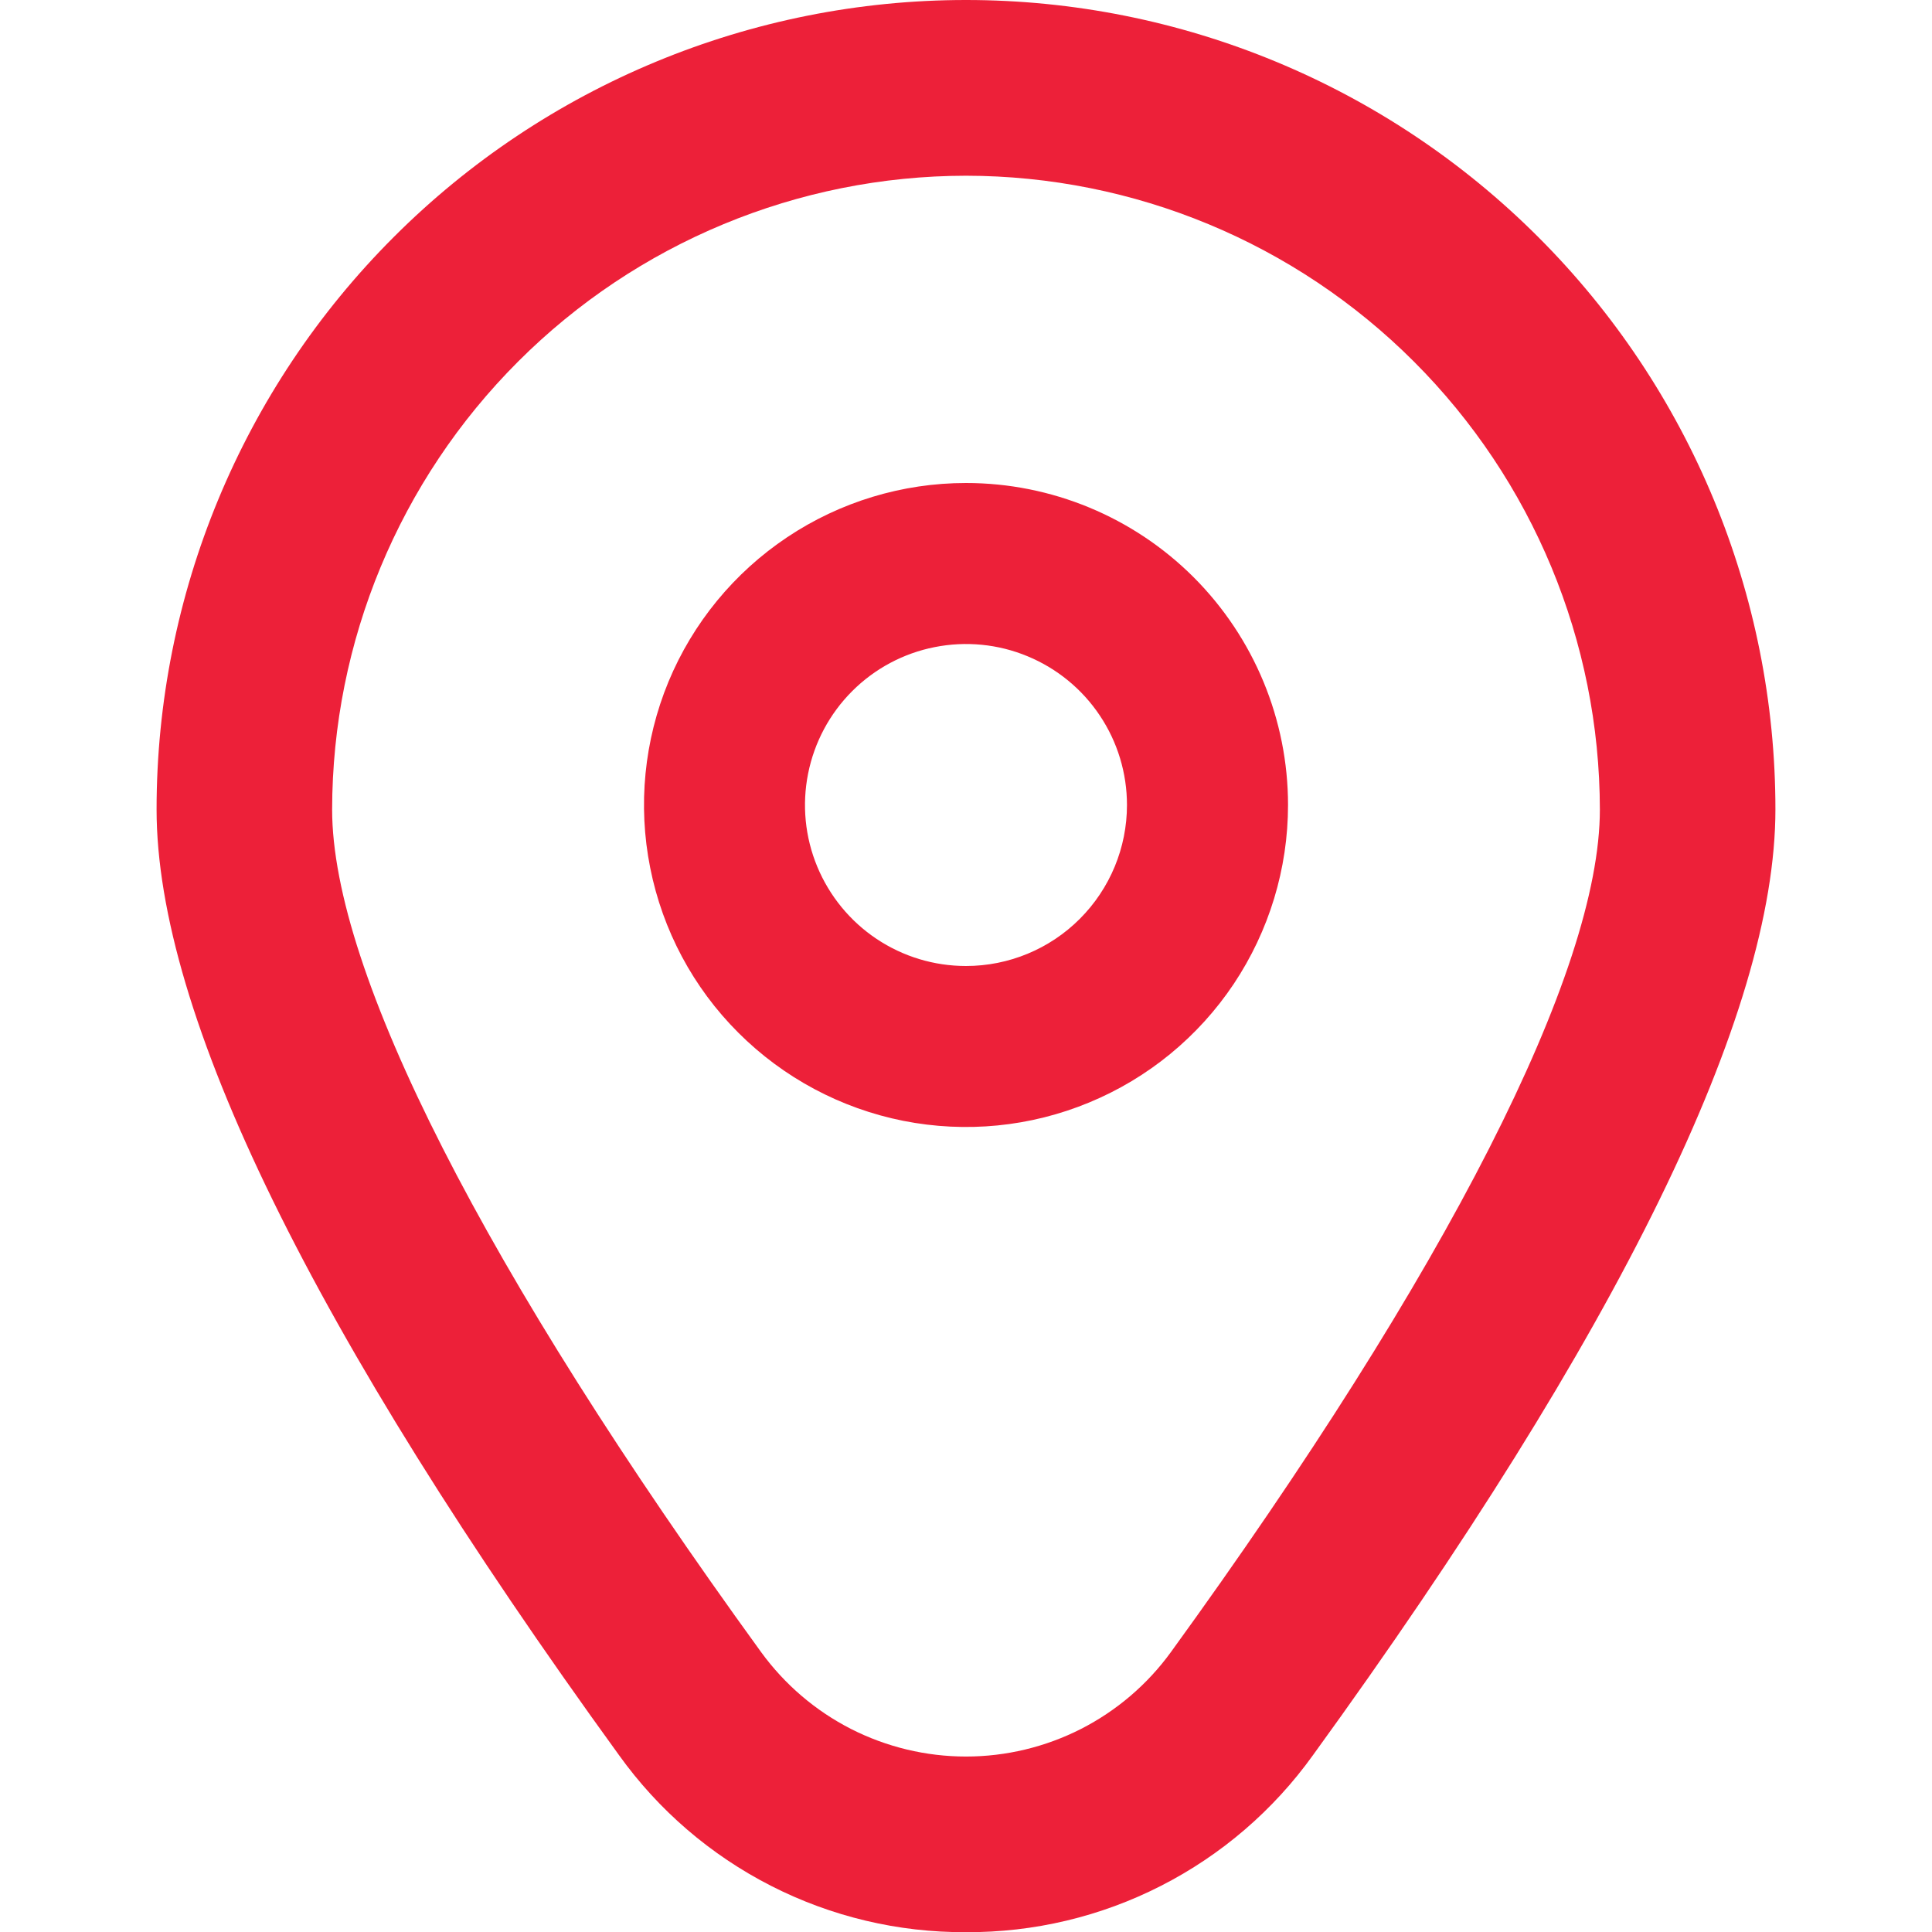 <svg width="22" height="22" viewBox="0 0 22 22" fill="none" xmlns="http://www.w3.org/2000/svg">
<g clip-path="url(#clip0_297_189)">
<path d="M11 5.5C10.275 5.5 9.566 5.715 8.963 6.118C8.36 6.521 7.89 7.093 7.612 7.763C7.335 8.433 7.262 9.171 7.404 9.882C7.545 10.593 7.894 11.247 8.407 11.759C8.92 12.272 9.573 12.621 10.285 12.763C10.996 12.904 11.733 12.832 12.403 12.554C13.073 12.277 13.646 11.807 14.049 11.204C14.451 10.601 14.667 9.892 14.667 9.167C14.667 8.194 14.28 7.262 13.593 6.574C12.905 5.886 11.972 5.5 11 5.5ZM11 11C10.637 11 10.283 10.893 9.981 10.691C9.68 10.49 9.445 10.203 9.306 9.868C9.167 9.533 9.131 9.165 9.202 8.809C9.273 8.453 9.447 8.127 9.704 7.87C9.96 7.614 10.287 7.439 10.642 7.369C10.998 7.298 11.367 7.334 11.701 7.473C12.037 7.612 12.323 7.847 12.524 8.148C12.726 8.45 12.833 8.804 12.833 9.167C12.833 9.653 12.64 10.119 12.296 10.463C11.953 10.807 11.486 11 11 11Z" fill="#ED2039"/>
<path d="M11 22.002C10.228 22.006 9.467 21.825 8.779 21.474C8.091 21.123 7.498 20.613 7.048 19.985C3.555 15.166 1.783 11.544 1.783 9.217C1.783 6.773 2.754 4.428 4.483 2.7C6.211 0.971 8.556 0 11 0C13.445 0 15.789 0.971 17.517 2.7C19.246 4.428 20.217 6.773 20.217 9.217C20.217 11.544 18.445 15.166 14.952 19.985C14.502 20.613 13.909 21.123 13.221 21.474C12.534 21.825 11.772 22.006 11 22.002ZM11 2.001C9.086 2.003 7.252 2.764 5.899 4.118C4.546 5.471 3.784 7.305 3.782 9.219C3.782 11.061 5.517 14.469 8.667 18.813C8.935 19.181 9.285 19.481 9.691 19.688C10.096 19.894 10.545 20.002 11 20.002C11.455 20.002 11.904 19.894 12.309 19.688C12.715 19.481 13.066 19.181 13.333 18.813C16.483 14.469 18.218 11.061 18.218 9.219C18.216 7.305 17.454 5.471 16.101 4.118C14.748 2.764 12.914 2.003 11 2.001Z" fill="#ED2039"/>
</g>
<defs>
<clipPath id="clip0_297_189">
<rect width="22" height="22" fill="white"/>
</clipPath>
</defs>
</svg>
